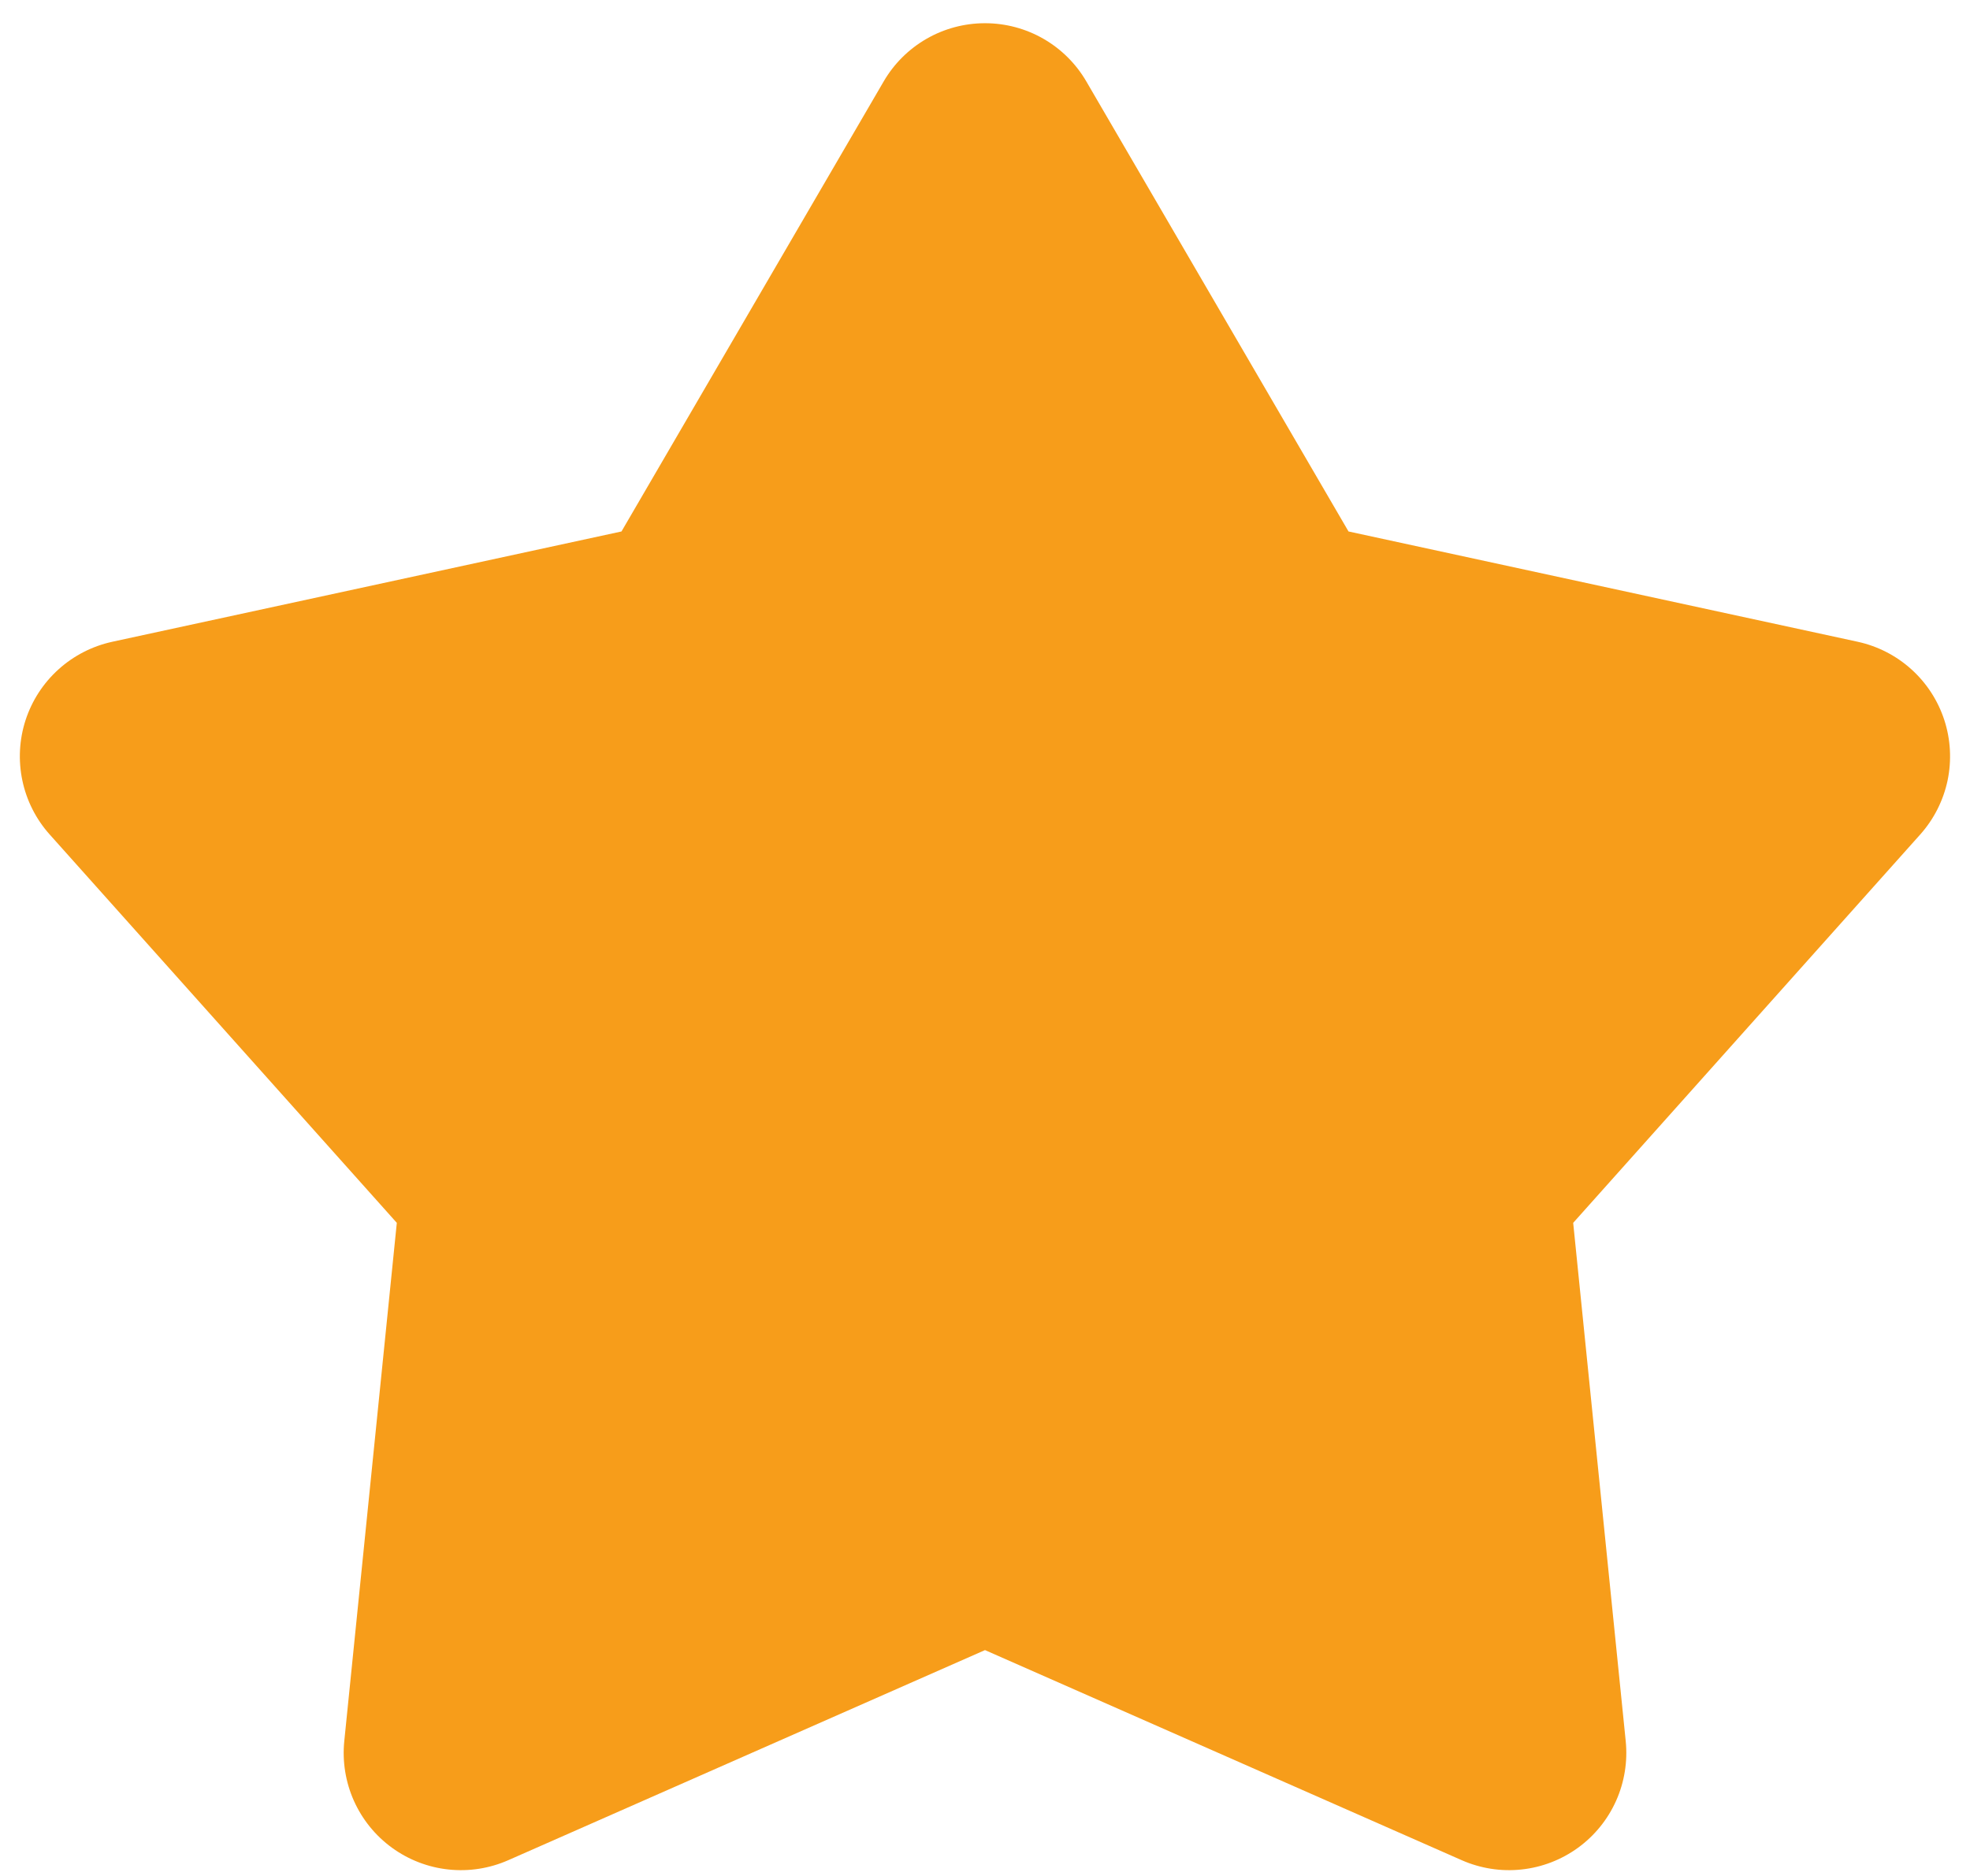 <svg width="42" height="40" viewBox="0 0 42 40" fill="none" xmlns="http://www.w3.org/2000/svg">
<path fill-rule="evenodd" clip-rule="evenodd" d="M18.84 1.736C19.06 1.358 19.375 1.045 19.754 0.827C20.133 0.609 20.563 0.495 21 0.495C21.437 0.495 21.867 0.609 22.246 0.827C22.625 1.045 22.94 1.358 23.16 1.736L28.75 11.332L39.606 13.684C40.033 13.777 40.428 13.98 40.752 14.273C41.076 14.566 41.318 14.939 41.453 15.355C41.588 15.77 41.611 16.214 41.522 16.642C41.431 17.069 41.231 17.466 40.94 17.792L33.54 26.074L34.66 37.124C34.704 37.559 34.633 37.998 34.455 38.397C34.276 38.797 33.996 39.142 33.642 39.399C33.288 39.656 32.873 39.816 32.438 39.862C32.004 39.909 31.564 39.84 31.164 39.664L21 35.184L10.836 39.664C10.436 39.84 9.996 39.909 9.561 39.862C9.127 39.816 8.712 39.656 8.358 39.399C8.004 39.142 7.724 38.797 7.545 38.397C7.367 37.998 7.296 37.559 7.34 37.124L8.46 26.074L1.06 17.794C0.768 17.468 0.567 17.071 0.477 16.643C0.387 16.215 0.41 15.771 0.545 15.355C0.68 14.94 0.922 14.566 1.247 14.273C1.571 13.98 1.967 13.777 2.394 13.684L13.25 11.332L18.84 1.736Z" fill="#F79D1A"/>
</svg>